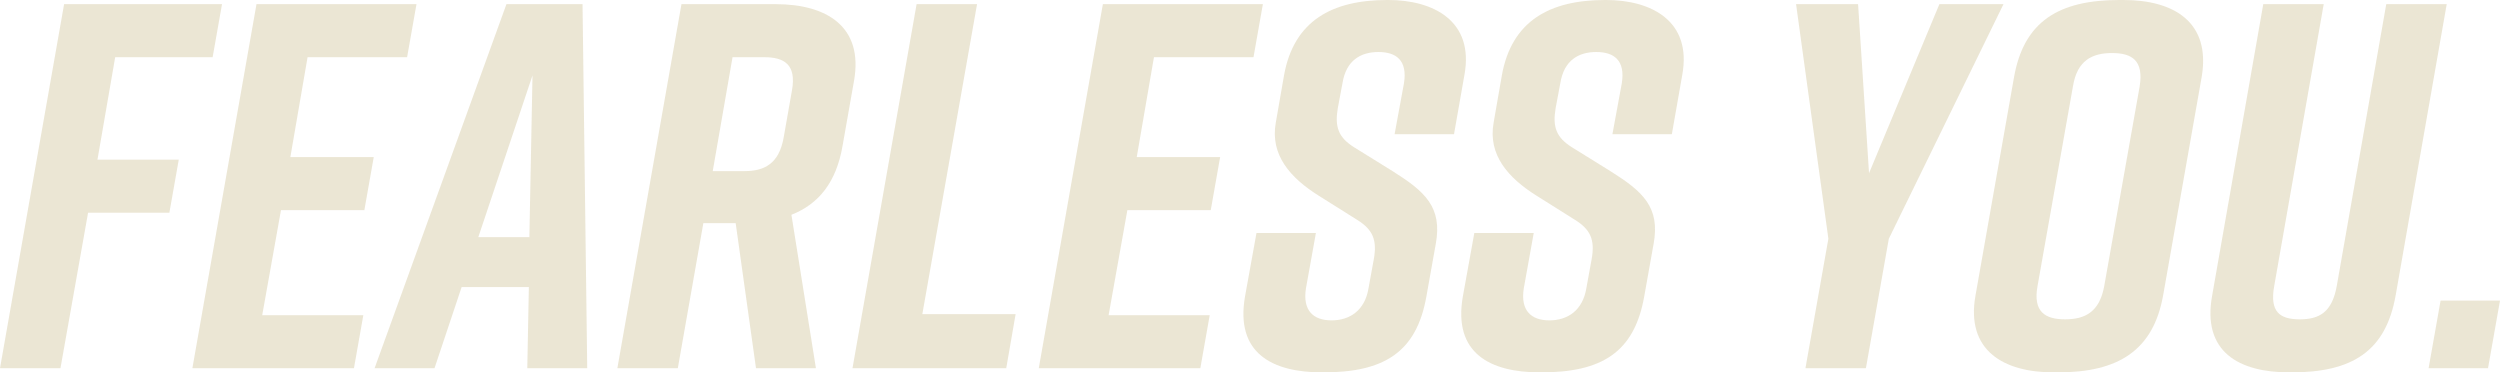 <svg width="1383" height="206" viewBox="0 0 1383 206" fill="none" xmlns="http://www.w3.org/2000/svg">
<g opacity="0.35">
<path d="M0 203.698H33.444L48.724 117.673H93.701L98.89 88.327H53.914L63.717 31.648H117.63L122.82 2.302H35.462L0 203.698Z" fill="#C6B784"/>
<path d="M195.803 203.698L200.993 174.352H145.06L155.44 116.235H201.569L206.759 86.888H160.629L170.143 31.648H225.211L230.4 2.302H141.889L106.427 203.698H195.803Z" fill="#C6B784"/>
<path d="M324.851 203.698L322.256 2.302H280.163L207.221 203.698H240.376L255.368 158.816H292.56L291.695 203.698H324.851ZM264.594 131.196L294.578 41.718L292.849 131.196H264.594Z" fill="#C6B784"/>
<path d="M429.17 2.302H376.986L341.523 203.698H374.967L389.094 123.427H406.97L418.214 203.698H451.369L437.819 118.824C453.099 112.782 462.614 100.698 466.073 80.846L472.416 44.883C477.894 14.386 456.847 2.302 429.17 2.302ZM438.107 50.062L433.494 76.243C430.899 90.629 422.827 94.656 411.871 94.656H394.284L405.24 31.648H422.827C433.783 31.648 440.702 35.676 438.107 50.062Z" fill="#C6B784"/>
<path d="M561.842 173.777H510.234L540.507 2.302H507.063L471.601 203.698H556.652L561.842 173.777Z" fill="#C6B784"/>
<path d="M664.025 203.698L669.215 174.352H613.282L623.662 116.235H669.791L674.981 86.888H628.851L638.365 31.648H693.433L698.622 2.302H610.111L574.649 203.698H664.025Z" fill="#C6B784"/>
<path d="M804.358 74.229L810.124 41.43C815.602 11.508 792.825 0 768.031 0H767.454C736.893 0 715.846 11.508 710.369 41.43L705.756 67.899C702.584 85.737 713.828 98.397 729.397 108.179L750.444 121.413C759.381 126.88 761.976 132.634 759.958 143.567L757.075 159.391C755.057 171.763 746.696 177.229 736.605 177.229C726.514 177.229 720.459 171.763 722.478 159.391L727.955 128.894H695.088L688.745 163.994C683.267 195.355 703.737 206 731.415 206H731.992C765.436 206 783.599 195.067 789.077 163.994L794.267 134.936C798.015 114.508 788.212 105.877 770.337 94.656L749.002 81.422C740.353 75.955 738.335 70.201 740.065 59.844L742.659 46.033C744.677 33.374 752.75 28.771 762.553 28.771C772.355 28.771 778.698 33.374 776.68 46.033L771.49 74.229H804.358Z" fill="#C6B784"/>
<path d="M924.862 74.229L930.628 41.43C936.106 11.508 913.33 0 888.535 0H887.958C857.398 0 836.351 11.508 830.873 41.43L826.26 67.899C823.089 85.737 834.333 98.397 849.902 108.179L870.948 121.413C879.886 126.88 882.481 132.634 880.462 143.567L877.579 159.391C875.561 171.763 867.2 177.229 857.109 177.229C847.018 177.229 840.964 171.763 842.982 159.391L848.46 128.894H815.593L809.25 163.994C803.772 195.355 824.242 206 851.92 206H852.496C885.94 206 904.104 195.067 909.582 163.994L914.771 134.936C918.519 114.508 908.717 105.877 890.842 94.656L869.507 81.422C860.857 75.955 858.839 70.201 860.569 59.844L863.164 46.033C865.182 33.374 873.255 28.771 883.057 28.771C892.86 28.771 899.203 33.374 897.184 46.033L891.995 74.229H924.862Z" fill="#C6B784"/>
<path d="M1044.9 132.059L1108.33 2.302H1072.87L1033.95 95.807L1027.89 2.302H993.584L1011.46 132.059L998.773 203.698H1032.22L1044.9 132.059Z" fill="#C6B784"/>
<path d="M1114.18 42.581L1092.85 163.419C1087.37 193.916 1108.42 206 1136.09 206H1138.4C1171.84 206 1191.16 193.916 1196.64 163.419L1217.97 42.581C1223.16 12.084 1202.41 0 1174.73 0H1172.42C1138.98 0 1119.66 11.796 1114.18 42.581ZM1127.16 158.24L1146.76 47.76C1149.07 33.374 1157.43 29.346 1168.38 29.346C1179.34 29.346 1185.97 33.374 1183.67 47.76L1164.06 158.24C1161.47 172.626 1153.39 176.654 1142.44 176.654C1131.48 176.654 1124.56 172.626 1127.16 158.24Z" fill="#C6B784"/>
<path d="M1353.52 2.302H1320.08L1292.69 158.24C1290.09 172.626 1283.18 176.654 1272.22 176.654C1261.26 176.654 1255.5 172.626 1258.09 158.24L1285.48 2.302H1252.04L1223.78 163.419C1218.02 194.779 1238.78 206 1266.45 206H1267.61C1301.05 206 1319.79 194.492 1325.27 163.419L1353.52 2.302Z" fill="#C6B784"/>
<path d="M1383 166.296H1350.13L1343.5 203.698H1376.37L1383 166.296Z" fill="#C6B784"/>
</g>
</svg>
